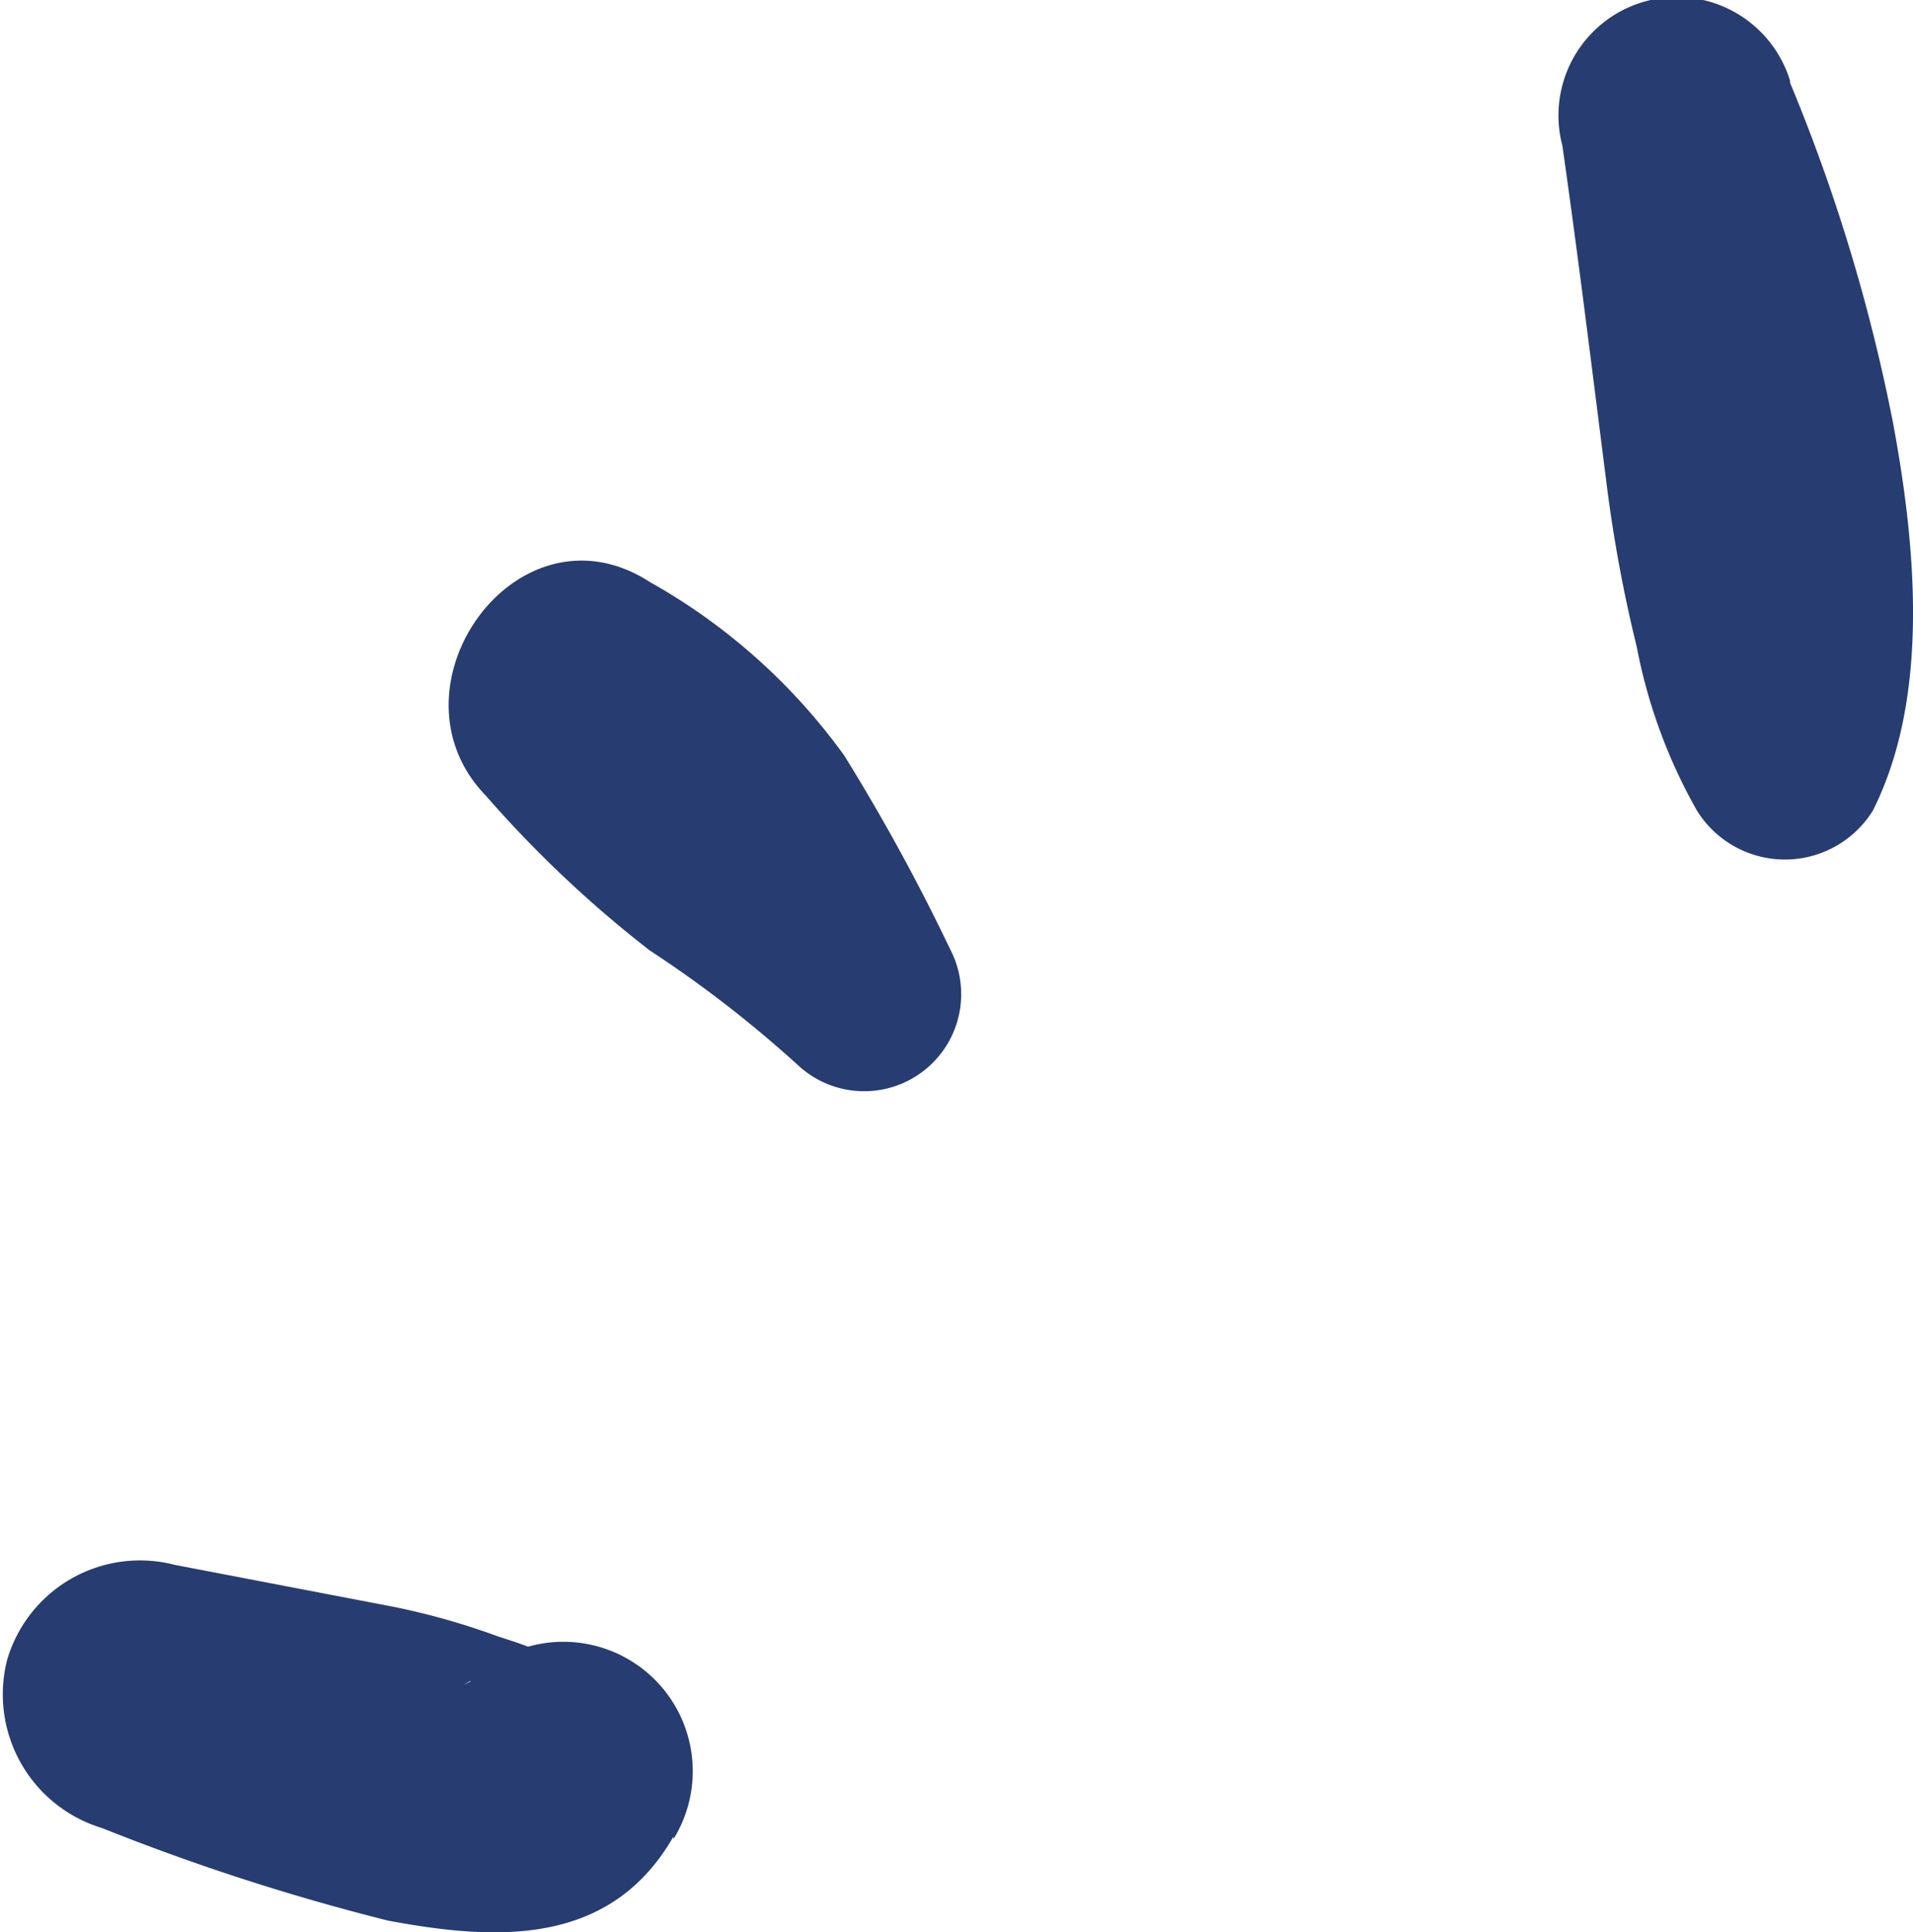 <svg xmlns="http://www.w3.org/2000/svg" viewBox="0 0 29.57 29.87"><defs><style>.cls-1{fill:#273c71;}</style></defs><title>sol-azul-titulo</title><g id="Capa_2" data-name="Capa 2"><g id="SECCION_1" data-name="SECCION 1"><path class="cls-1" d="M27.67,1.28a27.41,27.41,0,0,1,1.59,5.25c.35,1.88.58,4.23-.31,6a1.6,1.6,0,0,1-2.72,0A8.27,8.27,0,0,1,25.3,10a22,22,0,0,1-.47-2.55c-.22-1.73-.43-3.45-.68-5.2a1.83,1.83,0,0,1,3.52-1Z"/><path class="cls-1" d="M10.05,9a9.33,9.33,0,0,1,3,2.68,31.12,31.12,0,0,1,1.64,3,1.5,1.5,0,0,1-2.34,1.8,18.27,18.27,0,0,0-2.31-1.79A18,18,0,0,1,7.51,12.3C5.89,10.63,8,7.67,10.05,9Z"/><path class="cls-1" d="M10.41,28.39C9.43,30.1,7.66,30,6,29.69a34.5,34.5,0,0,1-4.42-1.43,2.16,2.16,0,0,1-1.47-2.6,2.14,2.14,0,0,1,2.59-1.47l3.39.65a11.06,11.06,0,0,1,1.59.45c.21.07.44.14.64.23.37.15-.06,0-.27,0l-.89.53L7.26,26a2,2,0,0,1,3.15,2.43Z"/></g></g></svg>